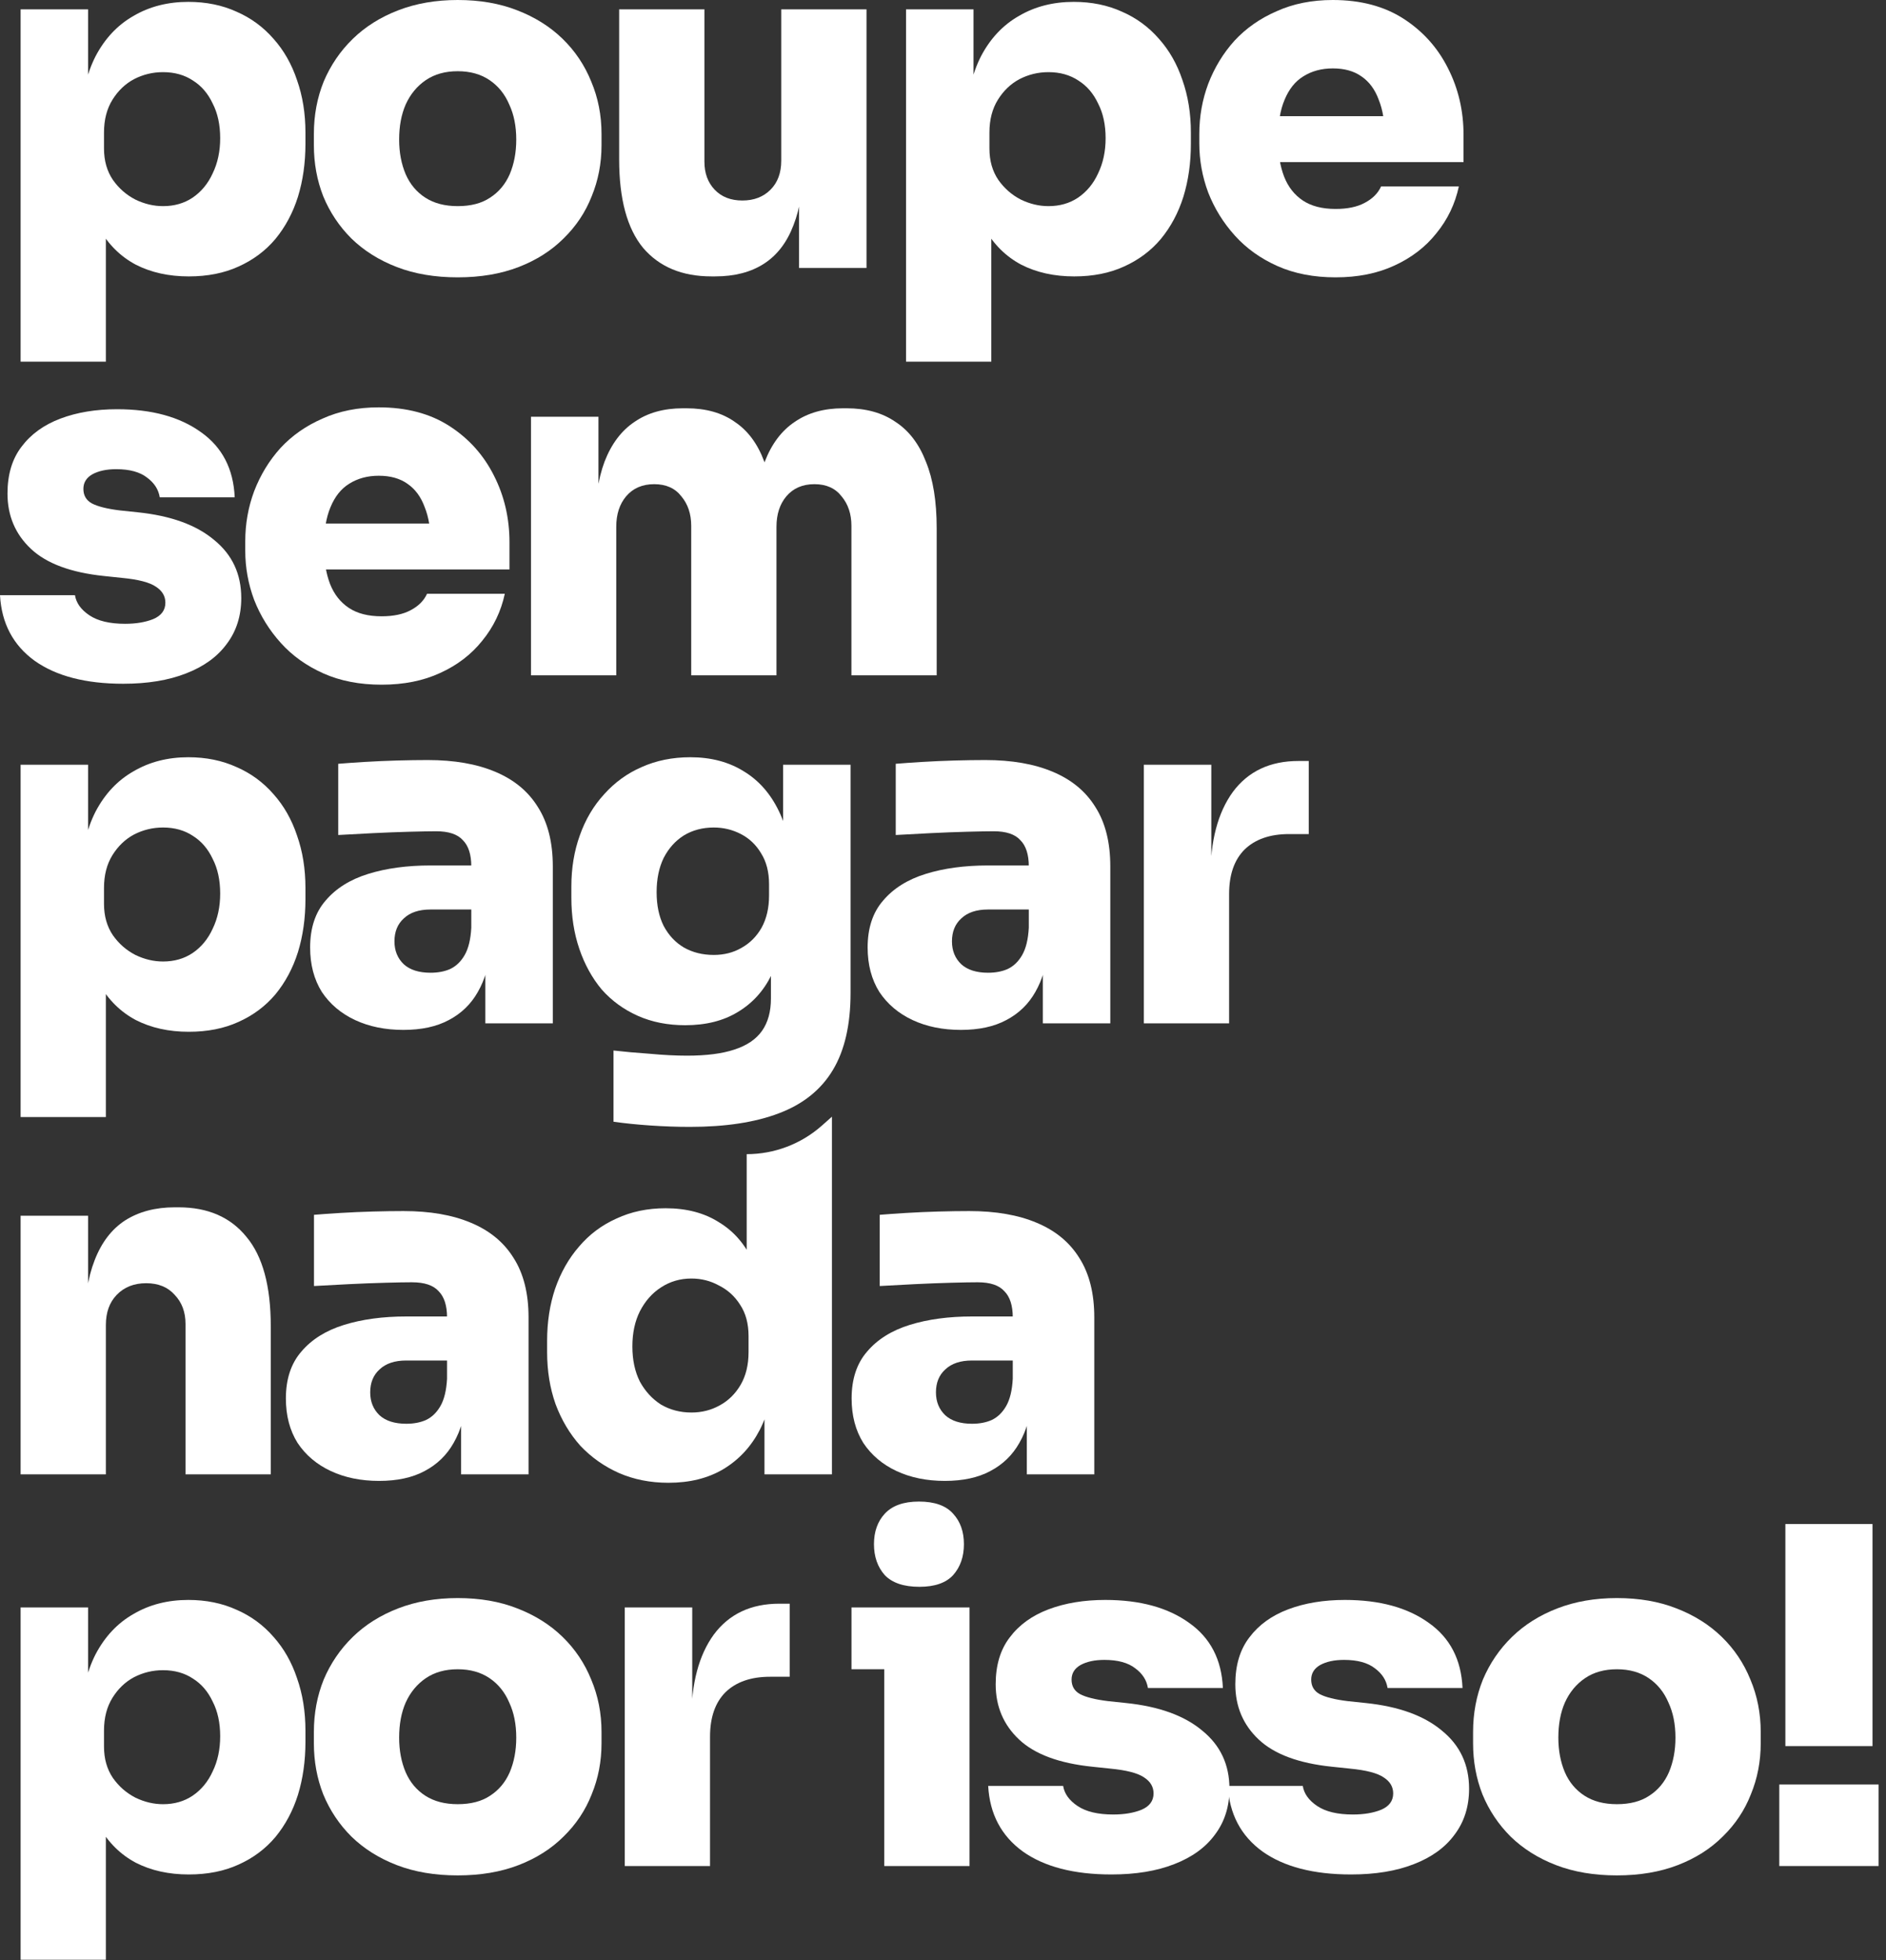 <?xml version="1.0" encoding="utf-8"?>
<svg xmlns="http://www.w3.org/2000/svg" fill="none" height="100%" overflow="visible" preserveAspectRatio="none" style="display: block;" viewBox="0 0 153 159" width="100%">
<rect x="0" y="0" width="153" height="159" fill="#333333" stroke="none"/>
<g id="poupe sem pagar nada por isso!">
<path d="M144.837 141.646V123.632H151.906V141.646H144.837ZM144.343 151.375V144.762H152.4V151.375H144.343Z" fill="white" id="Vector"/>
<path d="M131.169 152.135C129.32 152.135 127.673 151.856 126.229 151.299C124.784 150.742 123.556 149.969 122.542 148.981C121.554 147.993 120.794 146.853 120.262 145.56C119.755 144.268 119.502 142.887 119.502 141.418V140.506C119.502 138.986 119.768 137.567 120.3 136.249C120.857 134.932 121.643 133.779 122.656 132.791C123.67 131.803 124.899 131.03 126.343 130.473C127.787 129.915 129.396 129.637 131.169 129.637C132.968 129.637 134.577 129.915 135.996 130.473C137.44 131.03 138.669 131.803 139.682 132.791C140.696 133.779 141.468 134.932 142 136.249C142.558 137.567 142.837 138.986 142.837 140.506V141.418C142.837 142.887 142.571 144.268 142.038 145.56C141.532 146.853 140.772 147.993 139.758 148.981C138.77 149.969 137.554 150.742 136.11 151.299C134.666 151.856 133.019 152.135 131.169 152.135ZM131.169 146.358C132.233 146.358 133.107 146.13 133.792 145.674C134.501 145.218 135.033 144.585 135.388 143.774C135.742 142.938 135.92 142.001 135.92 140.962C135.92 139.872 135.73 138.922 135.35 138.112C134.995 137.275 134.463 136.617 133.754 136.135C133.044 135.654 132.183 135.413 131.169 135.413C130.156 135.413 129.294 135.654 128.585 136.135C127.876 136.617 127.331 137.275 126.951 138.112C126.596 138.922 126.419 139.872 126.419 140.962C126.419 142.001 126.596 142.938 126.951 143.774C127.305 144.585 127.838 145.218 128.547 145.674C129.256 146.13 130.13 146.358 131.169 146.358Z" fill="white" id="Vector_2"/>
<path d="M109.601 152.059C106.56 152.059 104.166 151.438 102.418 150.197C100.67 148.93 99.732 147.157 99.606 144.876H105.686C105.788 145.51 106.18 146.054 106.864 146.511C107.549 146.967 108.511 147.195 109.753 147.195C110.64 147.195 111.4 147.068 112.033 146.815C112.692 146.536 113.021 146.092 113.021 145.484C113.021 144.952 112.768 144.522 112.261 144.192C111.754 143.838 110.83 143.597 109.487 143.47L108.043 143.318C105.357 143.039 103.381 142.305 102.114 141.114C100.847 139.923 100.214 138.428 100.214 136.629C100.214 135.084 100.594 133.817 101.354 132.829C102.114 131.815 103.165 131.055 104.508 130.549C105.851 130.042 107.384 129.789 109.107 129.789C111.919 129.789 114.187 130.409 115.91 131.651C117.632 132.867 118.545 134.628 118.646 136.933H112.565C112.464 136.3 112.122 135.768 111.539 135.337C110.956 134.881 110.12 134.653 109.031 134.653C108.245 134.653 107.599 134.792 107.093 135.071C106.611 135.35 106.37 135.743 106.37 136.249C106.37 136.781 106.598 137.174 107.055 137.427C107.536 137.681 108.296 137.871 109.335 137.998L110.779 138.15C113.465 138.428 115.529 139.176 116.974 140.392C118.443 141.583 119.178 143.153 119.178 145.104C119.178 146.549 118.785 147.79 118 148.829C117.24 149.868 116.138 150.666 114.693 151.223C113.275 151.78 111.577 152.059 109.601 152.059Z" fill="white" id="Vector_3"/>
<path d="M90.161 152.059C87.12 152.059 84.726 151.438 82.978 150.197C81.23 148.93 80.292 147.157 80.165 144.876H86.246C86.348 145.51 86.74 146.054 87.424 146.511C88.109 146.967 89.071 147.195 90.313 147.195C91.2 147.195 91.96 147.068 92.593 146.815C93.252 146.536 93.581 146.092 93.581 145.484C93.581 144.952 93.328 144.522 92.821 144.192C92.314 143.838 91.389 143.597 90.047 143.47L88.603 143.318C85.917 143.039 83.941 142.305 82.674 141.114C81.407 139.923 80.774 138.428 80.774 136.629C80.774 135.084 81.154 133.817 81.914 132.829C82.674 131.815 83.725 131.055 85.068 130.549C86.411 130.042 87.944 129.789 89.667 129.789C92.479 129.789 94.747 130.409 96.469 131.651C98.192 132.867 99.104 134.628 99.206 136.933H93.125C93.024 136.3 92.682 135.768 92.099 135.337C91.516 134.881 90.68 134.653 89.591 134.653C88.805 134.653 88.159 134.792 87.652 135.071C87.171 135.35 86.93 135.743 86.93 136.249C86.93 136.781 87.158 137.174 87.614 137.427C88.096 137.681 88.856 137.871 89.895 137.998L91.339 138.15C94.025 138.428 96.089 139.176 97.534 140.392C99.003 141.583 99.738 143.153 99.738 145.104C99.738 146.549 99.345 147.79 98.56 148.829C97.8 149.868 96.697 150.666 95.253 151.223C93.834 151.78 92.137 152.059 90.161 152.059Z" fill="white" id="Vector_4"/>
<path d="M71.736 151.375V130.397H78.653V151.375H71.736ZM69.076 135.413V130.397H78.653V135.413H69.076ZM74.587 128.724C73.32 128.724 72.382 128.408 71.774 127.774C71.192 127.116 70.9 126.279 70.9 125.266C70.9 124.253 71.192 123.429 71.774 122.796C72.382 122.137 73.307 121.808 74.549 121.808C75.815 121.808 76.74 122.137 77.323 122.796C77.906 123.429 78.197 124.253 78.197 125.266C78.197 126.279 77.906 127.116 77.323 127.774C76.74 128.408 75.828 128.724 74.587 128.724Z" fill="white" id="Vector_5"/>
<path d="M50.684 151.375V130.397H56.157V139.518H56.081C56.081 136.579 56.689 134.273 57.905 132.601C59.147 130.929 60.92 130.093 63.226 130.093H64.062V136.021H62.466C60.92 136.021 59.717 136.439 58.855 137.275C58.019 138.112 57.601 139.315 57.601 140.886V151.375H50.684Z" fill="white" id="Vector_6"/>
<path d="M37.131 152.135C35.281 152.135 33.634 151.856 32.19 151.299C30.746 150.742 29.517 149.969 28.504 148.981C27.515 147.993 26.756 146.853 26.223 145.56C25.717 144.268 25.463 142.887 25.463 141.418V140.506C25.463 138.986 25.729 137.567 26.261 136.249C26.819 134.932 27.604 133.779 28.618 132.791C29.631 131.803 30.86 131.03 32.304 130.473C33.748 129.915 35.357 129.637 37.131 129.637C38.929 129.637 40.538 129.915 41.957 130.473C43.401 131.03 44.63 131.803 45.644 132.791C46.657 133.779 47.43 134.932 47.962 136.249C48.519 137.567 48.798 138.986 48.798 140.506V141.418C48.798 142.887 48.532 144.268 48 145.56C47.493 146.853 46.733 147.993 45.72 148.981C44.731 149.969 43.515 150.742 42.071 151.299C40.627 151.856 38.98 152.135 37.131 152.135ZM37.131 146.358C38.195 146.358 39.069 146.13 39.753 145.674C40.462 145.218 40.994 144.585 41.349 143.774C41.704 142.938 41.881 142.001 41.881 140.962C41.881 139.872 41.691 138.922 41.311 138.112C40.956 137.275 40.424 136.617 39.715 136.135C39.005 135.654 38.144 135.413 37.131 135.413C36.117 135.413 35.256 135.654 34.546 136.135C33.837 136.617 33.292 137.275 32.912 138.112C32.557 138.922 32.38 139.872 32.38 140.962C32.38 142.001 32.557 142.938 32.912 143.774C33.267 144.585 33.799 145.218 34.508 145.674C35.218 146.13 36.092 146.358 37.131 146.358Z" fill="white" id="Vector_7"/>
<path d="M1.672 158.976V130.397H7.145V139.442H6.537C6.613 137.389 7.018 135.641 7.753 134.197C8.513 132.753 9.539 131.663 10.831 130.929C12.123 130.169 13.605 129.789 15.278 129.789C16.722 129.789 18.027 130.055 19.192 130.587C20.358 131.093 21.358 131.828 22.195 132.791C23.031 133.728 23.664 134.843 24.095 136.135C24.551 137.427 24.779 138.846 24.779 140.392V141.304C24.779 142.849 24.576 144.281 24.171 145.598C23.765 146.891 23.157 148.031 22.346 149.019C21.536 149.982 20.535 150.729 19.344 151.261C18.179 151.793 16.836 152.059 15.316 152.059C13.694 152.059 12.263 151.742 11.021 151.109C9.78 150.45 8.792 149.475 8.057 148.183C7.347 146.865 6.967 145.218 6.917 143.242L8.589 145.294V158.976H1.672ZM13.226 146.359C14.138 146.359 14.936 146.13 15.62 145.674C16.329 145.193 16.874 144.534 17.254 143.698C17.659 142.862 17.862 141.912 17.862 140.848C17.862 139.758 17.659 138.821 17.254 138.036C16.874 137.225 16.342 136.604 15.658 136.173C14.974 135.717 14.163 135.489 13.226 135.489C12.389 135.489 11.604 135.679 10.869 136.059C10.16 136.439 9.577 136.997 9.121 137.732C8.665 138.466 8.437 139.353 8.437 140.392V141.684C8.437 142.672 8.678 143.521 9.159 144.23C9.64 144.914 10.248 145.446 10.983 145.826C11.718 146.181 12.465 146.359 13.226 146.359Z" fill="white" id="Vector_8"/>
<path d="M83.301 119.601V113.445H82.16V106.87C82.16 105.907 81.932 105.198 81.476 104.742C81.046 104.26 80.324 104.02 79.31 104.02C78.829 104.02 78.119 104.032 77.182 104.058C76.244 104.083 75.256 104.121 74.218 104.172C73.179 104.222 72.229 104.273 71.367 104.324V98.547C71.975 98.496 72.697 98.446 73.534 98.395C74.37 98.344 75.231 98.306 76.118 98.281C77.03 98.256 77.866 98.243 78.626 98.243C80.78 98.243 82.604 98.56 84.099 99.193C85.619 99.826 86.772 100.777 87.557 102.043C88.368 103.31 88.773 104.919 88.773 106.87V119.601H83.301ZM76.65 120.133C75.18 120.133 73.876 119.867 72.735 119.335C71.595 118.803 70.696 118.043 70.037 117.055C69.404 116.042 69.087 114.838 69.087 113.445C69.087 111.874 69.505 110.607 70.341 109.644C71.177 108.656 72.33 107.934 73.799 107.478C75.269 107.022 76.954 106.794 78.854 106.794H82.921V110.366H78.854C77.917 110.366 77.195 110.607 76.688 111.088C76.181 111.544 75.928 112.165 75.928 112.951C75.928 113.711 76.181 114.331 76.688 114.813C77.195 115.269 77.917 115.497 78.854 115.497C79.462 115.497 79.994 115.396 80.45 115.193C80.932 114.965 81.324 114.585 81.628 114.053C81.932 113.521 82.11 112.786 82.16 111.848L83.757 113.369C83.63 114.813 83.275 116.042 82.692 117.055C82.135 118.043 81.35 118.803 80.336 119.335C79.348 119.867 78.119 120.133 76.65 120.133Z" fill="white" id="Vector_9"/>
<path d="M54.227 120.285C52.758 120.285 51.415 120.019 50.199 119.487C49.008 118.955 47.969 118.221 47.082 117.283C46.221 116.32 45.549 115.193 45.068 113.901C44.612 112.609 44.384 111.202 44.384 109.682V108.77C44.384 107.25 44.599 105.844 45.03 104.552C45.486 103.234 46.132 102.094 46.968 101.131C47.804 100.143 48.818 99.383 50.008 98.851C51.199 98.294 52.529 98.015 53.999 98.015C55.697 98.015 57.141 98.395 58.331 99.155C59.548 99.89 60.472 100.967 61.106 102.385C61.764 103.804 62.119 105.527 62.17 107.554L60.574 106.376V93.627V93.627C62.817 93.627 64.983 92.806 66.663 91.32L67.49 90.587V119.601H62.018V111.088H62.778C62.727 112.963 62.347 114.597 61.638 115.991C60.928 117.359 59.94 118.423 58.673 119.183C57.432 119.918 55.95 120.285 54.227 120.285ZM56.089 114.585C56.925 114.585 57.685 114.395 58.37 114.015C59.079 113.635 59.649 113.077 60.08 112.343C60.51 111.608 60.726 110.721 60.726 109.682V108.39C60.726 107.377 60.498 106.528 60.042 105.844C59.611 105.16 59.041 104.64 58.331 104.286C57.647 103.906 56.9 103.716 56.089 103.716C55.177 103.716 54.354 103.956 53.619 104.438C52.91 104.894 52.339 105.54 51.909 106.376C51.503 107.187 51.301 108.137 51.301 109.226C51.301 110.316 51.503 111.266 51.909 112.076C52.339 112.862 52.91 113.483 53.619 113.939C54.354 114.369 55.177 114.585 56.089 114.585Z" fill="white" id="Vector_10"/>
<path d="M37.406 119.601V113.445H36.266V106.87C36.266 105.907 36.038 105.198 35.582 104.742C35.151 104.26 34.429 104.02 33.415 104.02C32.934 104.02 32.224 104.032 31.287 104.058C30.35 104.083 29.361 104.121 28.323 104.172C27.284 104.222 26.334 104.273 25.472 104.324V98.547C26.081 98.496 26.803 98.446 27.639 98.395C28.475 98.344 29.336 98.306 30.223 98.281C31.135 98.256 31.971 98.243 32.731 98.243C34.885 98.243 36.709 98.56 38.204 99.193C39.724 99.826 40.877 100.777 41.662 102.043C42.473 103.31 42.878 104.919 42.878 106.87V119.601H37.406ZM30.755 120.133C29.285 120.133 27.981 119.867 26.841 119.335C25.7 118.803 24.801 118.043 24.142 117.055C23.509 116.042 23.192 114.838 23.192 113.445C23.192 111.874 23.61 110.607 24.446 109.644C25.282 108.656 26.435 107.934 27.905 107.478C29.374 107.022 31.059 106.794 32.959 106.794H37.026V110.366H32.959C32.022 110.366 31.3 110.607 30.793 111.088C30.286 111.544 30.033 112.165 30.033 112.951C30.033 113.711 30.286 114.331 30.793 114.813C31.3 115.269 32.022 115.497 32.959 115.497C33.567 115.497 34.099 115.396 34.556 115.193C35.037 114.965 35.43 114.585 35.734 114.053C36.038 113.521 36.215 112.786 36.266 111.848L37.862 113.369C37.735 114.813 37.38 116.042 36.798 117.055C36.24 118.043 35.455 118.803 34.441 119.335C33.453 119.867 32.224 120.133 30.755 120.133Z" fill="white" id="Vector_11"/>
<path d="M1.672 119.601V98.623H7.145V107.63H6.841C6.841 105.451 7.119 103.652 7.677 102.233C8.234 100.789 9.058 99.712 10.147 99.003C11.262 98.294 12.605 97.939 14.176 97.939H14.48C16.861 97.939 18.698 98.737 19.99 100.333C21.308 101.904 21.966 104.324 21.966 107.592V119.601H15.05V107.402C15.05 106.439 14.758 105.654 14.176 105.046C13.618 104.412 12.845 104.096 11.857 104.096C10.869 104.096 10.071 104.412 9.463 105.046C8.88 105.654 8.589 106.465 8.589 107.478V119.601H1.672Z" fill="white" id="Vector_12"/>
<path d="M92.794 83.015V62.036H98.266V71.157H98.19C98.19 68.219 98.798 65.913 100.015 64.241C101.256 62.569 103.03 61.732 105.335 61.732H106.171V67.661H104.575C103.03 67.661 101.826 68.079 100.965 68.915C100.129 69.751 99.71 70.955 99.71 72.526V83.015H92.794Z" fill="white" id="Vector_13"/>
<path d="M84.6 83.015V76.858H83.46V70.283C83.46 69.321 83.231 68.611 82.775 68.155C82.345 67.674 81.623 67.433 80.609 67.433C80.128 67.433 79.418 67.446 78.481 67.471C77.543 67.496 76.555 67.534 75.517 67.585C74.478 67.636 73.528 67.686 72.666 67.737V61.96C73.274 61.91 73.996 61.859 74.832 61.808C75.669 61.758 76.53 61.72 77.417 61.694C78.329 61.669 79.165 61.656 79.925 61.656C82.079 61.656 83.903 61.973 85.398 62.606C86.918 63.24 88.071 64.19 88.856 65.457C89.667 66.724 90.072 68.332 90.072 70.283V83.015H84.6ZM77.949 83.547C76.479 83.547 75.174 83.281 74.034 82.749C72.894 82.217 71.995 81.457 71.336 80.469C70.703 79.455 70.386 78.252 70.386 76.858C70.386 75.287 70.804 74.02 71.64 73.058C72.476 72.07 73.629 71.347 75.099 70.891C76.568 70.435 78.253 70.207 80.153 70.207H84.22V73.78H80.153C79.216 73.78 78.494 74.02 77.987 74.502C77.48 74.958 77.227 75.579 77.227 76.364C77.227 77.124 77.48 77.745 77.987 78.226C78.494 78.682 79.216 78.91 80.153 78.91C80.761 78.91 81.293 78.809 81.749 78.606C82.231 78.378 82.623 77.998 82.927 77.466C83.231 76.934 83.409 76.199 83.46 75.262L85.056 76.782C84.929 78.226 84.574 79.455 83.992 80.469C83.434 81.457 82.649 82.217 81.635 82.749C80.647 83.281 79.418 83.547 77.949 83.547Z" fill="white" id="Vector_14"/>
<path d="M55.966 91.414C54.927 91.414 53.85 91.376 52.736 91.3C51.646 91.224 50.658 91.123 49.771 90.996V85.219C50.658 85.321 51.646 85.409 52.736 85.485C53.825 85.587 54.826 85.637 55.738 85.637C57.309 85.637 58.588 85.473 59.576 85.143C60.59 84.814 61.337 84.307 61.819 83.623C62.3 82.939 62.541 82.065 62.541 81.001V76.744L63.605 74.464C63.554 76.237 63.212 77.783 62.579 79.1C61.945 80.393 61.033 81.393 59.842 82.103C58.677 82.812 57.258 83.167 55.586 83.167C54.167 83.167 52.888 82.914 51.748 82.407C50.607 81.9 49.632 81.191 48.821 80.279C48.036 79.341 47.428 78.239 46.997 76.972C46.566 75.706 46.351 74.325 46.351 72.83V71.918C46.351 70.423 46.579 69.042 47.035 67.775C47.491 66.483 48.15 65.368 49.011 64.431C49.873 63.468 50.886 62.733 52.051 62.227C53.242 61.694 54.56 61.428 56.004 61.428C57.676 61.428 59.12 61.809 60.337 62.569C61.553 63.303 62.503 64.38 63.187 65.799C63.871 67.218 64.238 68.941 64.289 70.968L63.529 71.234V62.036H69.001V80.545C69.001 83.129 68.52 85.219 67.557 86.815C66.594 88.412 65.138 89.577 63.187 90.312C61.261 91.047 58.854 91.414 55.966 91.414ZM57.904 77.466C58.74 77.466 59.488 77.276 60.146 76.896C60.831 76.516 61.375 75.972 61.781 75.262C62.186 74.527 62.389 73.653 62.389 72.64V71.728C62.389 70.74 62.173 69.903 61.743 69.219C61.337 68.535 60.792 68.016 60.108 67.661C59.424 67.306 58.69 67.129 57.904 67.129C56.992 67.129 56.181 67.344 55.472 67.775C54.788 68.206 54.243 68.814 53.838 69.599C53.458 70.385 53.268 71.31 53.268 72.374C53.268 73.438 53.458 74.35 53.838 75.11C54.243 75.87 54.788 76.453 55.472 76.858C56.181 77.264 56.992 77.466 57.904 77.466Z" fill="white" id="Vector_15"/>
<path d="M39.373 83.015V76.858H38.233V70.283C38.233 69.321 38.005 68.611 37.549 68.155C37.118 67.674 36.396 67.433 35.382 67.433C34.901 67.433 34.192 67.446 33.254 67.471C32.317 67.496 31.329 67.534 30.29 67.585C29.251 67.636 28.301 67.686 27.439 67.737V61.96C28.047 61.91 28.77 61.859 29.606 61.808C30.442 61.758 31.303 61.72 32.19 61.694C33.102 61.669 33.938 61.656 34.698 61.656C36.852 61.656 38.676 61.973 40.171 62.606C41.691 63.24 42.844 64.19 43.629 65.457C44.44 66.724 44.846 68.332 44.846 70.283V83.015H39.373ZM32.722 83.547C31.253 83.547 29.948 83.281 28.808 82.749C27.668 82.217 26.768 81.457 26.109 80.469C25.476 79.455 25.159 78.252 25.159 76.858C25.159 75.287 25.577 74.02 26.413 73.058C27.249 72.07 28.402 71.347 29.872 70.891C31.341 70.435 33.026 70.207 34.926 70.207H38.993V73.78H34.926C33.989 73.78 33.267 74.02 32.76 74.502C32.253 74.958 32 75.579 32 76.364C32 77.124 32.253 77.745 32.76 78.226C33.267 78.682 33.989 78.91 34.926 78.91C35.534 78.91 36.066 78.809 36.523 78.606C37.004 78.378 37.397 77.998 37.701 77.466C38.005 76.934 38.182 76.199 38.233 75.262L39.829 76.782C39.702 78.226 39.347 79.455 38.765 80.469C38.207 81.457 37.422 82.217 36.408 82.749C35.42 83.281 34.192 83.547 32.722 83.547Z" fill="white" id="Vector_16"/>
<path d="M1.672 90.616V62.036H7.145V71.082H6.537C6.613 69.029 7.018 67.281 7.753 65.837C8.513 64.393 9.539 63.303 10.831 62.569C12.123 61.809 13.605 61.428 15.278 61.428C16.722 61.428 18.027 61.694 19.192 62.227C20.358 62.733 21.358 63.468 22.195 64.431C23.031 65.368 23.664 66.483 24.095 67.775C24.551 69.067 24.779 70.486 24.779 72.032V72.944C24.779 74.489 24.576 75.921 24.171 77.238C23.765 78.53 23.157 79.671 22.346 80.659C21.536 81.621 20.535 82.369 19.344 82.901C18.179 83.433 16.836 83.699 15.316 83.699C13.694 83.699 12.263 83.382 11.021 82.749C9.78 82.09 8.792 81.115 8.057 79.823C7.347 78.505 6.967 76.858 6.917 74.882L8.589 76.934V90.616H1.672ZM13.226 77.998C14.138 77.998 14.936 77.77 15.62 77.314C16.329 76.833 16.874 76.174 17.254 75.338C17.659 74.502 17.862 73.552 17.862 72.488C17.862 71.398 17.659 70.461 17.254 69.675C16.874 68.865 16.342 68.244 15.658 67.813C14.974 67.357 14.163 67.129 13.226 67.129C12.389 67.129 11.604 67.319 10.869 67.699C10.16 68.079 9.577 68.637 9.121 69.371C8.665 70.106 8.437 70.993 8.437 72.032V73.324C8.437 74.312 8.678 75.161 9.159 75.87C9.64 76.554 10.248 77.086 10.983 77.466C11.718 77.821 12.465 77.998 13.226 77.998Z" fill="white" id="Vector_17"/>
<path d="M43.076 54.783V33.805H48.549V42.85H48.245C48.245 40.671 48.511 38.872 49.043 37.453C49.6 36.009 50.411 34.932 51.475 34.223C52.539 33.488 53.844 33.121 55.39 33.121H55.694C57.265 33.121 58.569 33.488 59.608 34.223C60.672 34.932 61.47 36.009 62.002 37.453C62.56 38.872 62.839 40.671 62.839 42.85H61.242C61.242 40.671 61.508 38.872 62.041 37.453C62.598 36.009 63.409 34.932 64.473 34.223C65.537 33.488 66.842 33.121 68.387 33.121H68.691C70.262 33.121 71.58 33.488 72.644 34.223C73.733 34.932 74.557 36.009 75.114 37.453C75.697 38.872 75.988 40.671 75.988 42.85V54.783H69.071V42.66C69.071 41.697 68.805 40.899 68.273 40.265C67.766 39.607 67.032 39.277 66.069 39.277C65.106 39.277 64.346 39.607 63.789 40.265C63.257 40.899 62.991 41.722 62.991 42.736V54.783H56.074V42.66C56.074 41.697 55.808 40.899 55.276 40.265C54.769 39.607 54.034 39.277 53.071 39.277C52.109 39.277 51.349 39.607 50.791 40.265C50.259 40.899 49.993 41.722 49.993 42.736V54.783H43.076Z" fill="white" id="Vector_18"/>
<path d="M30.956 55.543C29.182 55.543 27.611 55.239 26.243 54.631C24.875 54.023 23.722 53.2 22.785 52.161C21.847 51.122 21.125 49.956 20.618 48.664C20.137 47.372 19.896 46.042 19.896 44.674V43.914C19.896 42.495 20.137 41.139 20.618 39.847C21.125 38.53 21.834 37.364 22.747 36.351C23.684 35.337 24.824 34.539 26.167 33.957C27.51 33.349 29.03 33.045 30.727 33.045C32.982 33.045 34.895 33.551 36.466 34.565C38.037 35.578 39.24 36.921 40.077 38.593C40.913 40.24 41.331 42.039 41.331 43.99V46.194H22.785V42.47H37.34L34.946 44.142C34.946 42.951 34.781 41.95 34.452 41.139C34.148 40.303 33.679 39.67 33.046 39.239C32.438 38.809 31.665 38.593 30.727 38.593C29.815 38.593 29.017 38.809 28.333 39.239C27.674 39.645 27.168 40.278 26.813 41.139C26.458 41.976 26.281 43.04 26.281 44.332C26.281 45.497 26.446 46.511 26.775 47.372C27.104 48.208 27.611 48.854 28.295 49.31C28.979 49.767 29.866 49.995 30.956 49.995C31.918 49.995 32.704 49.83 33.312 49.501C33.945 49.171 34.389 48.728 34.642 48.17H40.951C40.647 49.589 40.039 50.856 39.127 51.971C38.24 53.086 37.1 53.96 35.706 54.593C34.338 55.227 32.754 55.543 30.956 55.543Z" fill="white" id="Vector_19"/>
<path d="M9.995 55.467C6.955 55.467 4.561 54.846 2.812 53.605C1.064 52.338 0.127 50.565 0 48.284H6.081C6.182 48.918 6.575 49.462 7.259 49.919C7.943 50.375 8.906 50.603 10.147 50.603C11.034 50.603 11.794 50.476 12.427 50.223C13.086 49.944 13.416 49.501 13.416 48.892C13.416 48.36 13.162 47.93 12.655 47.6C12.149 47.246 11.224 47.005 9.881 46.878L8.437 46.726C5.751 46.447 3.775 45.713 2.508 44.522C1.241 43.331 0.608 41.836 0.608 40.037C0.608 38.492 0.988 37.225 1.748 36.237C2.508 35.224 3.56 34.463 4.903 33.957C6.245 33.45 7.778 33.197 9.501 33.197C12.313 33.197 14.581 33.817 16.304 35.059C18.027 36.275 18.939 38.036 19.04 40.342H12.96C12.858 39.708 12.516 39.176 11.933 38.745C11.351 38.289 10.515 38.061 9.425 38.061C8.64 38.061 7.994 38.2 7.487 38.479C7.005 38.758 6.765 39.151 6.765 39.657C6.765 40.189 6.993 40.582 7.449 40.836C7.93 41.089 8.69 41.279 9.729 41.406L11.173 41.558C13.859 41.836 15.924 42.584 17.368 43.8C18.837 44.991 19.572 46.562 19.572 48.512C19.572 49.957 19.18 51.198 18.394 52.237C17.634 53.276 16.532 54.074 15.088 54.631C13.669 55.188 11.971 55.467 9.995 55.467Z" fill="white" id="Vector_20"/>
<path d="M108.352 22.499C106.579 22.499 105.008 22.195 103.64 21.587C102.272 20.978 101.119 20.155 100.181 19.116C99.244 18.077 98.522 16.912 98.015 15.62C97.534 14.328 97.293 12.998 97.293 11.629V10.869C97.293 9.45 97.534 8.095 98.015 6.803C98.522 5.485 99.231 4.32 100.143 3.306C101.081 2.293 102.221 1.495 103.564 0.912C104.907 0.304 106.427 -2.58234e-05 108.124 -2.58234e-05C110.379 -2.58234e-05 112.292 0.507 113.863 1.52C115.434 2.534 116.637 3.876 117.473 5.549C118.309 7.195 118.728 8.994 118.728 10.945V13.149H100.181V9.425H114.737L112.343 11.097C112.343 9.906 112.178 8.906 111.849 8.095C111.545 7.259 111.076 6.625 110.443 6.195C109.834 5.764 109.062 5.549 108.124 5.549C107.212 5.549 106.414 5.764 105.73 6.195C105.071 6.6 104.565 7.233 104.21 8.095C103.855 8.931 103.678 9.995 103.678 11.287C103.678 12.453 103.842 13.466 104.172 14.328C104.501 15.164 105.008 15.81 105.692 16.266C106.376 16.722 107.263 16.95 108.352 16.95C109.315 16.95 110.101 16.785 110.709 16.456C111.342 16.127 111.785 15.683 112.039 15.126H118.347C118.043 16.545 117.435 17.811 116.523 18.926C115.637 20.041 114.496 20.915 113.103 21.549C111.735 22.182 110.151 22.499 108.352 22.499Z" fill="white" id="Vector_21"/>
<path d="M73.502 29.339V0.76H78.975V9.805H78.367C78.443 7.753 78.848 6.005 79.583 4.561C80.343 3.116 81.369 2.027 82.661 1.292C83.953 0.532 85.435 0.152 87.108 0.152C88.552 0.152 89.857 0.418 91.022 0.95C92.188 1.457 93.188 2.192 94.024 3.154C94.861 4.092 95.494 5.207 95.925 6.499C96.381 7.791 96.609 9.21 96.609 10.755V11.667C96.609 13.213 96.406 14.644 96.001 15.962C95.595 17.254 94.987 18.394 94.176 19.382C93.366 20.345 92.365 21.092 91.174 21.625C90.009 22.157 88.666 22.423 87.146 22.423C85.524 22.423 84.093 22.106 82.851 21.473C81.61 20.814 80.621 19.838 79.887 18.546C79.177 17.229 78.797 15.582 78.747 13.606L80.419 15.658V29.339H73.502ZM85.055 16.722C85.968 16.722 86.766 16.494 87.45 16.038C88.159 15.556 88.704 14.898 89.084 14.062C89.489 13.226 89.692 12.275 89.692 11.211C89.692 10.122 89.489 9.184 89.084 8.399C88.704 7.588 88.172 6.967 87.488 6.537C86.804 6.081 85.993 5.853 85.055 5.853C84.219 5.853 83.434 6.043 82.699 6.423C81.99 6.803 81.407 7.36 80.951 8.095C80.495 8.83 80.267 9.716 80.267 10.755V12.047C80.267 13.036 80.507 13.884 80.989 14.594C81.47 15.278 82.078 15.81 82.813 16.19C83.548 16.545 84.295 16.722 85.055 16.722Z" fill="white" id="Vector_22"/>
<path d="M57.715 22.422C55.334 22.422 53.484 21.65 52.167 20.104C50.874 18.533 50.228 16.139 50.228 12.921V0.76H57.145V13.111C57.145 14.049 57.424 14.809 57.981 15.392C58.539 15.975 59.286 16.266 60.224 16.266C61.161 16.266 61.921 15.975 62.504 15.392C63.087 14.809 63.378 14.024 63.378 13.036V0.76H70.295V21.738H64.822V12.921H65.202C65.202 15.075 64.924 16.861 64.366 18.28C63.834 19.674 63.036 20.712 61.972 21.396C60.908 22.081 59.59 22.422 58.019 22.422H57.715Z" fill="white" id="Vector_23"/>
<path d="M37.131 22.499C35.281 22.499 33.634 22.22 32.19 21.663C30.746 21.105 29.517 20.332 28.504 19.344C27.515 18.356 26.756 17.216 26.223 15.924C25.717 14.632 25.463 13.251 25.463 11.781V10.869C25.463 9.349 25.729 7.93 26.261 6.613C26.819 5.295 27.604 4.142 28.618 3.154C29.631 2.166 30.86 1.393 32.304 0.836C33.748 0.279 35.357 -2.58234e-05 37.131 -2.58234e-05C38.929 -2.58234e-05 40.538 0.279 41.957 0.836C43.401 1.393 44.63 2.166 45.644 3.154C46.657 4.142 47.43 5.295 47.962 6.613C48.519 7.93 48.798 9.349 48.798 10.869V11.781C48.798 13.251 48.532 14.632 48 15.924C47.493 17.216 46.733 18.356 45.72 19.344C44.731 20.332 43.515 21.105 42.071 21.663C40.627 22.22 38.98 22.499 37.131 22.499ZM37.131 16.722C38.195 16.722 39.069 16.494 39.753 16.038C40.462 15.582 40.994 14.948 41.349 14.138C41.704 13.302 41.881 12.364 41.881 11.325C41.881 10.236 41.691 9.286 41.311 8.475C40.956 7.639 40.424 6.98 39.715 6.499C39.005 6.017 38.144 5.777 37.131 5.777C36.117 5.777 35.256 6.017 34.546 6.499C33.837 6.98 33.292 7.639 32.912 8.475C32.557 9.286 32.38 10.236 32.38 11.325C32.38 12.364 32.557 13.302 32.912 14.138C33.267 14.948 33.799 15.582 34.508 16.038C35.218 16.494 36.092 16.722 37.131 16.722Z" fill="white" id="Vector_24"/>
<path d="M1.672 29.339V0.76H7.145V9.805H6.537C6.613 7.753 7.018 6.005 7.753 4.561C8.513 3.116 9.539 2.027 10.831 1.292C12.123 0.532 13.605 0.152 15.278 0.152C16.722 0.152 18.027 0.418 19.192 0.95C20.358 1.457 21.358 2.192 22.195 3.154C23.031 4.092 23.664 5.207 24.095 6.499C24.551 7.791 24.779 9.21 24.779 10.755V11.667C24.779 13.213 24.576 14.644 24.171 15.962C23.765 17.254 23.157 18.394 22.346 19.382C21.536 20.345 20.535 21.092 19.344 21.625C18.179 22.157 16.836 22.423 15.316 22.423C13.694 22.423 12.263 22.106 11.021 21.473C9.78 20.814 8.792 19.838 8.057 18.546C7.347 17.229 6.967 15.582 6.917 13.606L8.589 15.658V29.339H1.672ZM13.226 16.722C14.138 16.722 14.936 16.494 15.62 16.038C16.329 15.556 16.874 14.898 17.254 14.062C17.659 13.226 17.862 12.275 17.862 11.211C17.862 10.122 17.659 9.184 17.254 8.399C16.874 7.588 16.342 6.967 15.658 6.537C14.974 6.081 14.163 5.853 13.226 5.853C12.389 5.853 11.604 6.043 10.869 6.423C10.16 6.803 9.577 7.36 9.121 8.095C8.665 8.83 8.437 9.716 8.437 10.755V12.047C8.437 13.036 8.678 13.884 9.159 14.594C9.64 15.278 10.248 15.81 10.983 16.19C11.718 16.545 12.465 16.722 13.226 16.722Z" fill="white" id="Vector_25"/>
</g>
</svg>